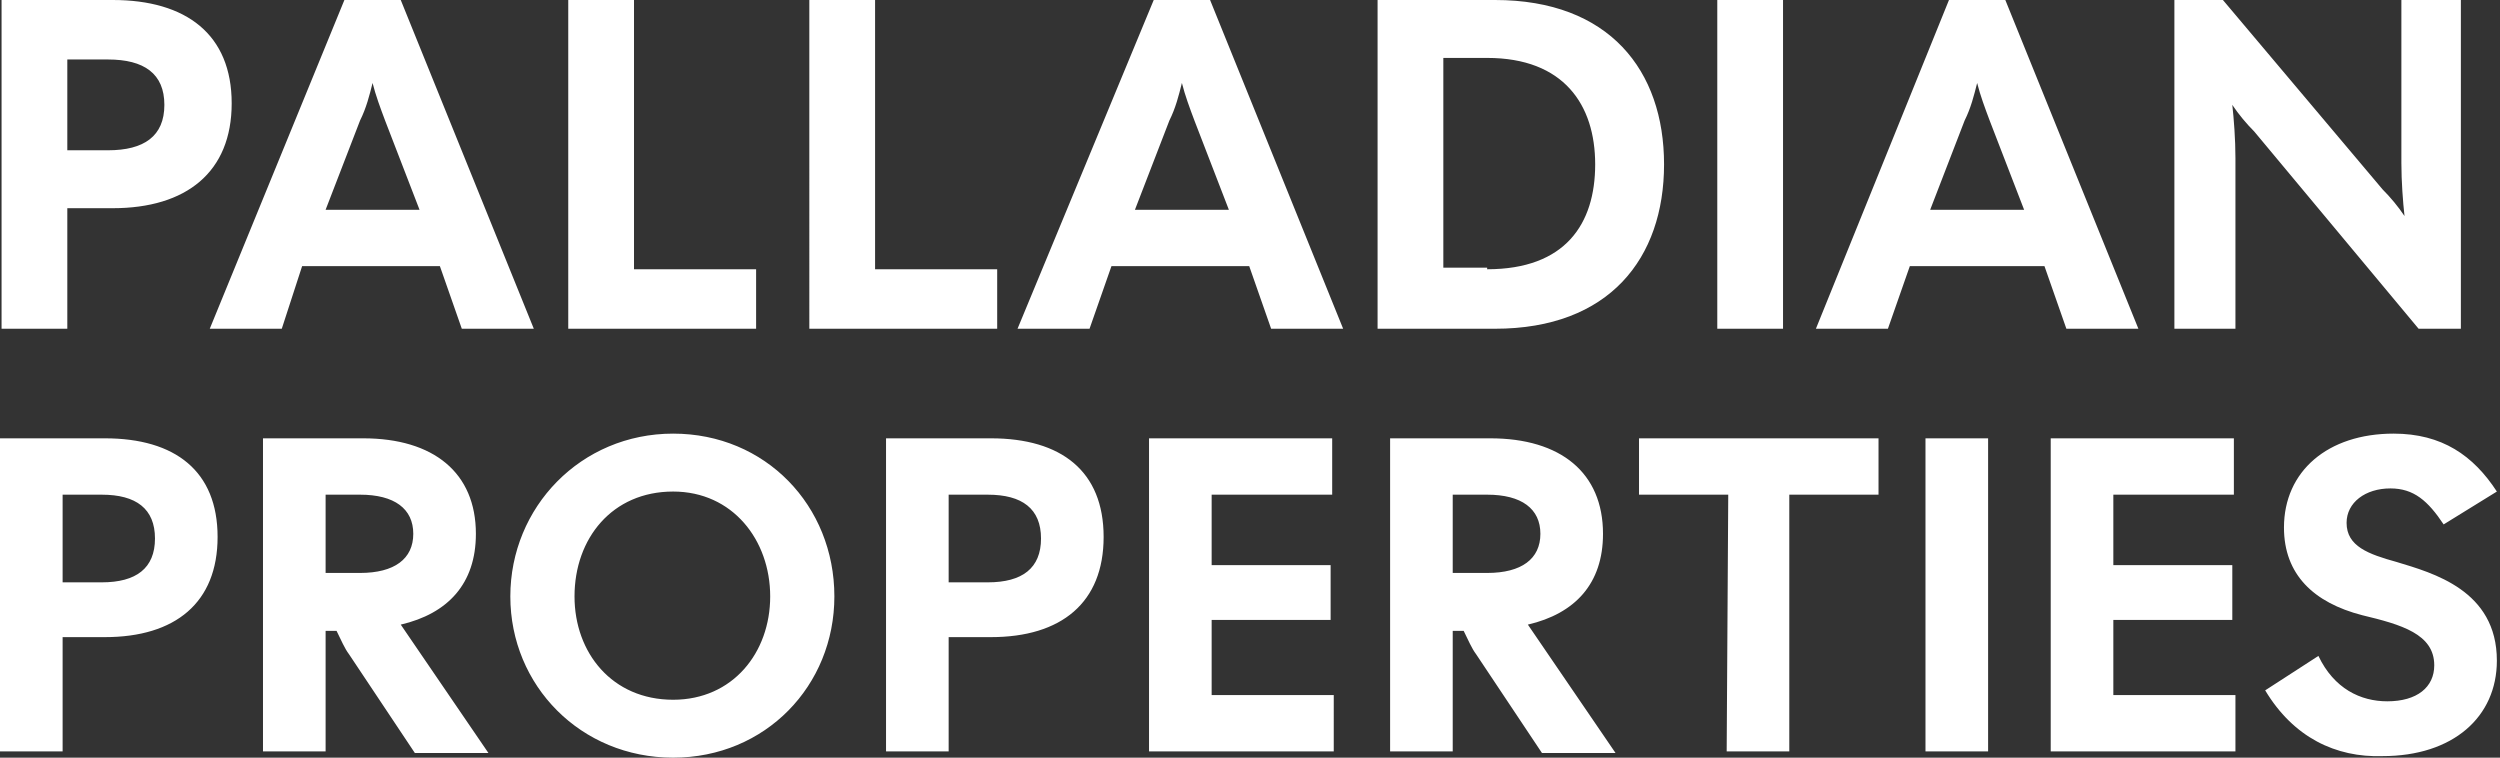 <svg xmlns="http://www.w3.org/2000/svg" xmlns:xlink="http://www.w3.org/1999/xlink" id="Lager_1" x="0px" y="0px" viewBox="0 0 159.7 48.4" style="enable-background:new 0 0 159.7 48.4;" xml:space="preserve"><rect x="0" y="0" width="159.7" height="48.4" fill="#333333" stroke="none"/><style type="text/css">	.st0{enable-background:new    ;}	.st1{fill:#FFFFFF;}</style><g class="st0">	<path class="st1" d="M0.1,0h7.1c4.7,0,7.6,2.2,7.6,6.6s-2.9,6.7-7.6,6.7H4.3V21H0.1V0z M6.9,9.6c2.3,0,3.6-0.9,3.6-2.9  S9.2,3.8,6.9,3.8H4.3v5.8H6.9z M22,0h3.6l8.5,21h-4.6l-1.4-4h-8.8L18,21h-4.6L22,0z M26.8,13.4l-2.2-5.7c-0.3-0.8-0.6-1.6-0.8-2.4  c-0.2,0.8-0.4,1.6-0.8,2.4l-2.2,5.7H26.8z M36.3,0h4.2v17.2h7.8V21h-12V0z M51.7,0h4.2v17.2h7.8V21h-12V0z M73.7,0h3.6l8.5,21h-4.6  l-1.4-4H71l-1.4,4H65L73.7,0z M78.5,13.4l-2.2-5.7c-0.3-0.8-0.6-1.6-0.8-2.4c-0.2,0.8-0.4,1.6-0.8,2.4l-2.2,5.7H78.5z M88,0h7.5  c7.3,0,10.8,4.5,10.8,10.5S102.8,21,95.5,21H88V0z M95,17.2c5,0,6.9-2.9,6.9-6.7s-2-6.8-6.9-6.8h-2.8v13.4H95V17.2z M109.7,0h4.2  v21h-4.2V0z M124.5,0h3.6l8.5,21H132l-1.4-4H122l-1.4,4H116L124.5,0z M129.3,13.4l-2.2-5.7c-0.3-0.8-0.6-1.6-0.8-2.4  c-0.2,0.8-0.4,1.6-0.8,2.4l-2.2,5.7H129.3z M138.8,0h3.2l10.2,12.1c0.5,0.5,1,1.1,1.4,1.7c-0.1-0.9-0.2-2.2-0.2-3.4V0h3.8v21h-2.7  L144,8.4c-0.5-0.5-1-1.1-1.4-1.7c0.1,0.9,0.2,2.2,0.2,3.4V21h-3.9V0H138.8z"></path></g><g class="st0">	<path class="st1" d="M0,28h6.7c4.5,0,7.2,2.1,7.2,6.3s-2.7,6.4-7.2,6.4H4V48H0V28z M6.5,37.2c2.2,0,3.4-0.9,3.4-2.8  s-1.2-2.8-3.4-2.8H4v5.6H6.5z M16.8,28h6.4c4.5,0,7.2,2.2,7.2,6.1c0,3.2-1.8,5.1-4.8,5.8l5.6,8.2h-4.7l-4.2-6.3  c-0.3-0.4-0.5-0.9-0.8-1.5h-0.7V48h-4V28z M23,36.6c2.2,0,3.4-0.9,3.4-2.5s-1.2-2.5-3.4-2.5h-2.2v5H23z M32.6,38.1  c0-5.7,4.5-10.4,10.4-10.4s10.3,4.6,10.3,10.4c0,5.7-4.4,10.3-10.3,10.3S32.6,43.8,32.6,38.1z M43,44.7c3.8,0,6.2-3,6.2-6.6  s-2.4-6.7-6.2-6.7c-3.9,0-6.3,3-6.3,6.7C36.7,41.7,39.1,44.7,43,44.7z M56.6,28h6.7c4.5,0,7.2,2.1,7.2,6.3s-2.7,6.4-7.2,6.4h-2.7  V48h-4V28z M63.1,37.2c2.2,0,3.4-0.9,3.4-2.8s-1.2-2.8-3.4-2.8h-2.5v5.6H63.1z M73.4,28h11.7v3.6h-7.7v4.5H85v3.5h-7.6v4.8h7.8V48  H73.4V28z M88.8,28h6.4c4.5,0,7.2,2.2,7.2,6.1c0,3.2-1.8,5.1-4.8,5.8l5.6,8.2h-4.7l-4.2-6.3c-0.3-0.4-0.5-0.9-0.8-1.5h-0.7V48h-4  V28z M95,36.6c2.2,0,3.4-0.9,3.4-2.5s-1.2-2.5-3.4-2.5h-2.2v5H95z M110.4,31.6h-5.7V28H120v3.6h-5.7V48h-4L110.4,31.6L110.4,31.6z   M123,28h4v20h-4V28z M131,28h11.7v3.6H135v4.5h7.6v3.5H135v4.8h7.8V48H131V28z M144.7,44.1l3.4-2.2c1,2.1,2.7,2.9,4.4,2.9  c1.9,0,3-0.9,3-2.3c0-2-2.1-2.6-4.6-3.2c-3.1-0.8-5-2.6-5-5.6c0-3.6,2.8-6,7-6c3.1,0,5.1,1.4,6.6,3.7l-3.4,2.1  c-1-1.5-1.9-2.3-3.4-2.3c-1.6,0-2.8,0.9-2.8,2.2c0,1.5,1.4,2,3.2,2.5c2.3,0.7,6.4,1.8,6.4,6.3c0,3.6-2.8,6.1-7.3,6.1  C149.2,48.4,146.5,47.1,144.7,44.1L144.7,44.1z"></path></g></svg>
